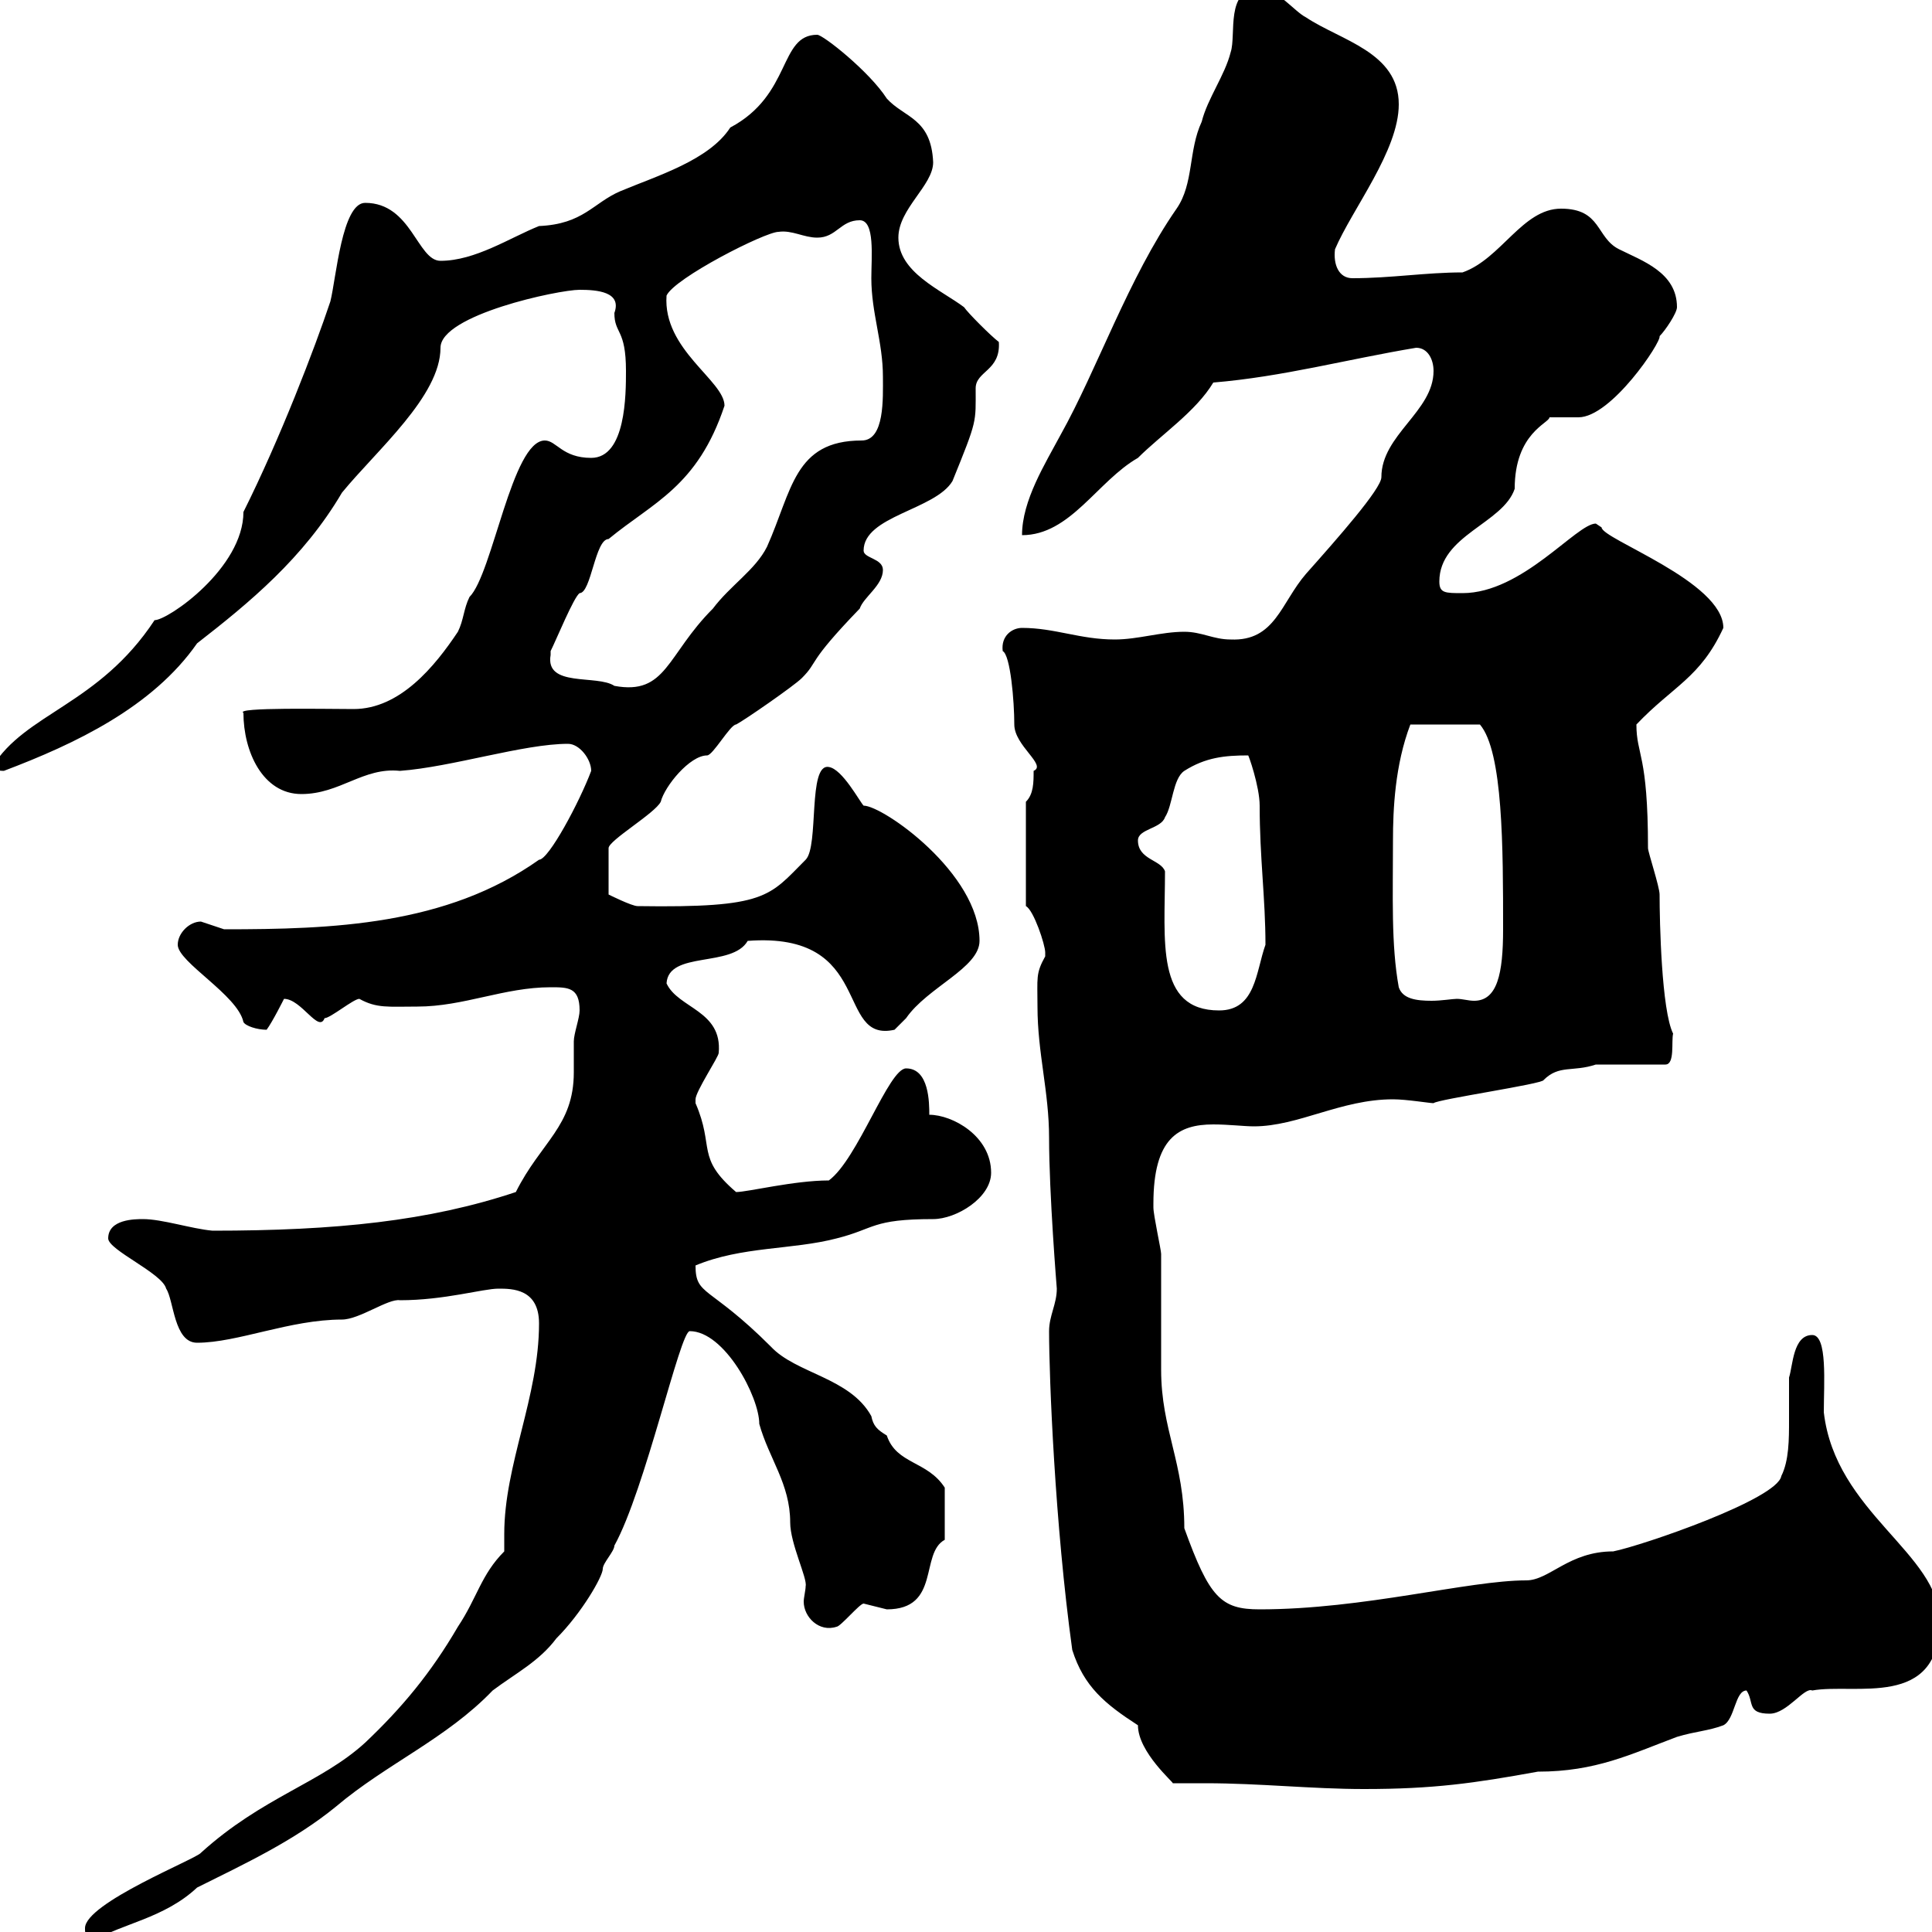 <svg xmlns="http://www.w3.org/2000/svg" xmlns:xlink="http://www.w3.org/1999/xlink" width="300" height="300"><path d="M13.20 299.40C13.20 300.30 13.20 301.20 15 301.20C18.60 298.80 25.50 297.90 30.60 293.10C37.80 289.50 45.60 285.90 52.20 280.50C60 273.90 69.30 270 76.50 262.50C80.10 259.80 83.70 258 86.40 254.40C90.30 250.50 93.60 244.80 93.60 243.60C93.60 242.70 95.40 240.90 95.40 240C100.20 231.30 105.60 206.70 107.10 206.70C112.50 206.70 117.90 216.90 117.90 221.10C119.40 226.50 122.70 230.40 122.70 236.40C122.70 239.70 125.40 245.10 125.10 246.30C125.10 246.90 124.80 248.10 124.80 248.70C124.80 251.10 127.20 253.50 129.90 252.60C130.50 252.60 133.50 249 134.10 249C134.10 249 137.70 249.90 137.70 249.90C146.10 249.90 142.80 241.20 146.70 239.10C146.70 238.20 146.70 234.30 146.70 231C144 226.80 139.20 227.40 137.70 222.90C136.20 222 135.60 221.40 135.30 219.90C132 213.90 123.60 213.30 119.70 209.10C110.10 199.50 108 201.30 108 196.50C115.20 193.50 123 194.10 129.90 192.30C135.90 190.80 135.30 189.30 144.90 189.30C148.50 189.30 153.90 186 153.90 182.10C153.90 176.40 147.90 173.10 144.30 173.10C144.30 171.30 144.30 165.90 140.70 165.90C138 165.90 133.20 180 128.70 183.30C123.30 183.30 116.10 185.10 114.30 185.10C108 179.70 111 178.20 108 171.30C108 171.30 108 171.30 108 170.70C108 169.50 111.60 164.10 111.60 163.50C112.20 156.90 105.30 156.60 103.50 152.70C103.80 147.60 113.70 150.30 116.10 146.10C135.90 144.60 129.60 162 138.90 159.90C138.90 159.90 140.70 158.10 140.70 158.10C144 153.30 152.10 150.30 152.10 146.10C152.10 135.60 137.10 125.10 134.10 125.10C133.50 124.50 130.80 119.40 128.70 119.10C125.40 118.50 127.20 131.40 125.10 133.50C119.40 139.20 119.10 141 99 140.70C98.10 140.70 94.50 138.90 94.50 138.90L94.50 131.70C94.50 130.50 101.70 126.30 102.60 124.50C103.20 122.10 107.10 117.30 109.80 117.30C110.70 117.30 113.40 112.50 114.30 112.50C115.50 111.90 123.30 106.50 124.50 105.30C127.20 102.60 125.10 103.20 133.50 94.50C134.10 92.70 137.10 90.90 137.10 88.50C137.10 86.70 134.10 86.70 134.10 85.50C134.10 80.10 145.20 79.20 147.90 74.70C151.80 65.10 151.50 65.70 151.50 60.30C151.50 57.60 155.40 57.60 155.10 53.10C153.90 52.20 150.30 48.60 149.70 47.70C146.10 45 139.50 42.30 139.50 36.90C139.50 32.40 144.90 28.80 144.90 25.20C144.60 18.30 140.40 18.30 137.70 15.30C135 11.10 127.80 5.40 126.90 5.40C120.90 5.40 123 14.70 113.40 19.80C110.10 24.90 102 27.30 96.30 29.70C92.10 31.50 90.60 34.80 83.70 35.10C79.20 36.90 73.80 40.50 68.40 40.50C64.80 40.50 63.90 31.50 56.70 31.50C53.10 31.50 52.20 43.20 51.30 46.80C48.90 54 43.50 68.10 37.80 79.50C37.80 88.20 26.10 96.30 24 96.30C15.30 109.50 3.90 110.70-1.20 119.10C-0.60 119.40-0.60 119.70 0.60 119.70C11.70 115.50 23.70 109.80 30.60 99.90C38.70 93.60 47.10 86.70 53.10 76.50C58.50 69.90 68.40 61.50 68.40 54C68.40 48.90 86.70 45 90 45C92.70 45 96.60 45.30 95.40 48.60C95.40 51.90 97.20 51 97.20 57.60C97.20 61.20 97.20 71.10 91.80 71.10C87.30 71.10 86.40 68.40 84.60 68.40C79.50 68.40 76.50 89.10 72.90 92.70C72 94.50 72 96.30 71.10 98.10C67.50 103.50 62.10 110.10 54.90 110.10C51 110.10 36.30 109.80 37.80 110.70C37.80 116.70 40.80 123.30 46.80 123.30C52.80 123.30 56.40 119.10 62.10 119.70C70.20 119.10 81.30 115.50 88.20 115.50C90 115.50 91.80 117.90 91.80 119.70C90 124.50 85.20 133.50 83.70 133.50C69.30 143.70 51.60 144.30 34.80 144.30C34.80 144.30 31.20 143.10 31.20 143.10C29.40 143.10 27.60 144.90 27.60 146.70C27.60 149.40 36.90 154.50 37.80 158.70C38.10 159.30 39.90 159.90 41.40 159.90C42.30 158.70 44.10 155.10 44.10 155.10C46.80 155.10 49.50 160.50 50.40 158.10C51.30 158.10 54.90 155.10 55.80 155.10C58.50 156.60 60.30 156.30 64.80 156.30C72 156.30 78.30 153.30 85.50 153.30C88.20 153.30 90 153.30 90 156.90C90 158.10 89.10 160.50 89.10 161.70C89.10 162.90 89.10 164.70 89.10 166.50C89.10 174.90 84 177.30 80.10 185.10C66.60 189.60 52.20 191.10 33 191.10C29.70 190.80 25.20 189.30 22.20 189.30C21 189.30 16.80 189.30 16.80 192.30C16.80 194.10 25.20 197.70 25.80 200.10C27 201.90 27 208.50 30.60 208.50C36.90 208.50 45 204.90 53.10 204.90C55.80 204.90 60.30 201.60 62.10 201.90C69 201.90 75 200.10 77.40 200.10C79.50 200.10 83.70 200.10 83.70 205.50C83.70 216.90 78.30 227.40 78.30 238.20C78.30 239.10 78.30 240 78.30 240.90C74.70 244.50 74.10 248.10 71.10 252.60C66.90 259.80 62.40 265.20 56.70 270.60C49.80 276.90 40.80 279 31.20 287.70C30.60 288.60 13.20 295.50 13.20 299.40ZM182.10 276.90C183.90 276.90 185.70 276.90 187.20 276.90C195.60 276.90 203.70 277.80 211.80 277.80C222.60 277.80 228.90 276.90 238.80 275.10C247.80 275.10 253.20 272.40 260.40 269.70C263.40 268.80 265.20 268.80 267.60 267.90C269.40 267 269.40 262.50 271.20 262.50C272.40 264.30 271.20 266.10 274.80 266.10C277.50 266.10 280.20 261.90 281.40 262.50C288 261.30 301.20 265.50 301.20 251.70C301.20 241.20 285 234.90 283.20 219.30C283.20 214.80 283.80 207.30 281.40 207.30C278.40 207.30 278.40 212.10 277.80 213.90C277.80 215.70 277.80 218.10 277.80 220.50C277.80 223.50 277.80 226.80 276.60 229.20C276 232.80 255 240 250.50 240.90C243.60 240.90 240.60 245.40 237 245.40C228 245.40 211.80 249.90 195.60 249.90C189.60 249.90 187.80 248.10 183.90 237.30C183.90 227.10 180.30 222 180.30 212.70C180.30 210.90 180.30 196.50 180.30 194.70C180.30 194.10 179.10 188.70 179.10 187.50C179.10 187.50 179.10 187.50 179.10 186.90C179.10 176.70 183 174.60 188.40 174.60C190.80 174.60 193.20 174.90 194.70 174.90C201.60 174.90 208.20 170.70 216.30 170.70C218.40 170.70 222 171.30 222.60 171.30C223.20 170.70 239.70 168.30 239.70 167.70C242.10 165.30 244.20 166.50 247.80 165.30L258.60 165.30C260.10 165.30 259.50 161.70 259.80 160.50C258 156.90 257.70 143.10 257.70 138.90C257.70 137.70 255.90 132.30 255.90 131.70C255.90 117 254.10 117.30 254.10 112.50C259.80 106.50 264 105.30 267.60 97.50C267.60 90.30 248.70 83.70 248.70 81.90C248.70 81.90 247.80 81.30 247.80 81.30C244.80 81.30 236.40 92.10 227.10 92.10C224.40 92.10 223.50 92.10 223.50 90.30C223.50 83.10 233.40 81.30 235.20 75.90C235.20 67.20 240.60 65.70 240.60 64.80C241.20 64.80 241.50 64.80 242.10 64.80C243.30 64.80 243.90 64.80 245.10 64.80C250.20 64.80 258 53.10 257.70 52.20C258.60 51.30 260.40 48.60 260.40 47.70C260.40 42.30 255 40.50 251.40 38.70C247.80 36.90 248.70 32.40 242.40 32.40C236.40 32.40 233.10 40.20 227.10 42.30C221.40 42.30 216 43.20 210 43.20C207.90 43.20 207 41.10 207.30 38.70C210 32.40 217.20 23.40 217.20 16.20C217.20 8.10 208.20 6.30 202.80 2.70C201 1.80 198.30-1.80 195.60-1.80C190.20-1.80 192 5.40 191.10 8.10C190.20 11.70 187.50 15.30 186.60 18.90C184.50 23.40 185.40 28.50 182.70 32.40C175.20 43.20 170.40 57.30 164.70 67.50C162.30 72 158.70 77.70 158.70 83.10C166.20 83.10 170.40 74.70 176.70 71.10C180.30 67.50 185.70 63.90 188.40 59.40C199.20 58.50 209.10 55.80 219.90 54C221.70 54 222.60 55.80 222.60 57.60C222.60 63.90 214.50 67.50 214.50 74.10C214.50 75.90 207.60 83.70 202.80 89.10C198.90 93.60 198 99.60 191.10 99.30C188.40 99.30 186.60 98.10 183.90 98.10C180.30 98.10 176.70 99.30 173.10 99.30C167.70 99.30 163.80 97.50 158.70 97.50C157.20 97.50 155.40 98.70 155.70 101.10C156.90 101.70 157.50 108.90 157.50 112.50C157.50 115.80 162.60 118.80 160.50 119.70C160.50 121.50 160.50 123.30 159.30 124.50L159.30 140.70C160.50 141.30 162.30 146.70 162.30 147.90C162.30 147.90 162.30 148.50 162.30 148.50C160.80 151.20 161.10 151.80 161.10 156.30C161.10 163.50 162.90 169.50 162.90 176.70C162.90 185.40 164.10 200.10 164.10 200.10C164.10 202.50 162.90 204.30 162.90 206.70C162.90 213.90 163.80 236.70 166.50 256.20C168.30 261.90 171.60 264.60 176.70 267.90C176.70 272.10 182.40 276.90 182.10 276.90ZM180.90 135.30C180.30 133.50 176.70 133.50 176.70 130.50C176.70 128.70 180.30 128.70 180.90 126.90C182.10 125.10 182.10 120.90 183.90 119.70C187.20 117.60 190.20 117.30 193.80 117.30C193.80 117 195.60 122.10 195.60 125.10C195.60 133.20 196.50 139.50 196.50 146.70C195 150.90 195 156.90 189.30 156.90C179.40 156.90 180.90 146.10 180.90 135.30ZM217.20 153.30C216 146.70 216.30 139.20 216.30 130.50C216.30 125.70 216.60 118.80 219 112.50L229.80 112.50C233.40 116.70 233.40 131.70 233.40 144.30C233.40 151.20 232.50 155.40 228.90 155.40C228 155.40 227.10 155.10 226.20 155.10C225.60 155.10 223.80 155.40 222.30 155.40C219.90 155.40 217.80 155.10 217.20 153.30ZM85.50 101.70C85.50 101.70 85.50 101.10 85.50 101.10C86.40 99.30 89.10 92.70 90 92.10C91.80 92.10 92.40 83.70 94.50 83.70C101.40 78 108.30 75.60 112.50 63C112.50 59.10 102.90 54.30 103.50 45.90C104.70 43.20 118.80 36 120.90 36C123 35.70 124.80 36.90 126.90 36.90C129.90 36.90 130.50 34.20 133.50 34.20C135.90 34.20 135.30 39.90 135.30 43.20C135.30 48.60 137.10 53.10 137.10 58.50C137.10 61.80 137.40 68.40 133.80 68.40C123.30 68.40 123 76.20 119.10 84.90C117.30 88.50 113.40 90.90 110.70 94.50C103.50 101.70 103.50 108 95.40 106.50C92.70 104.70 84.60 106.80 85.50 101.70Z"/></svg>